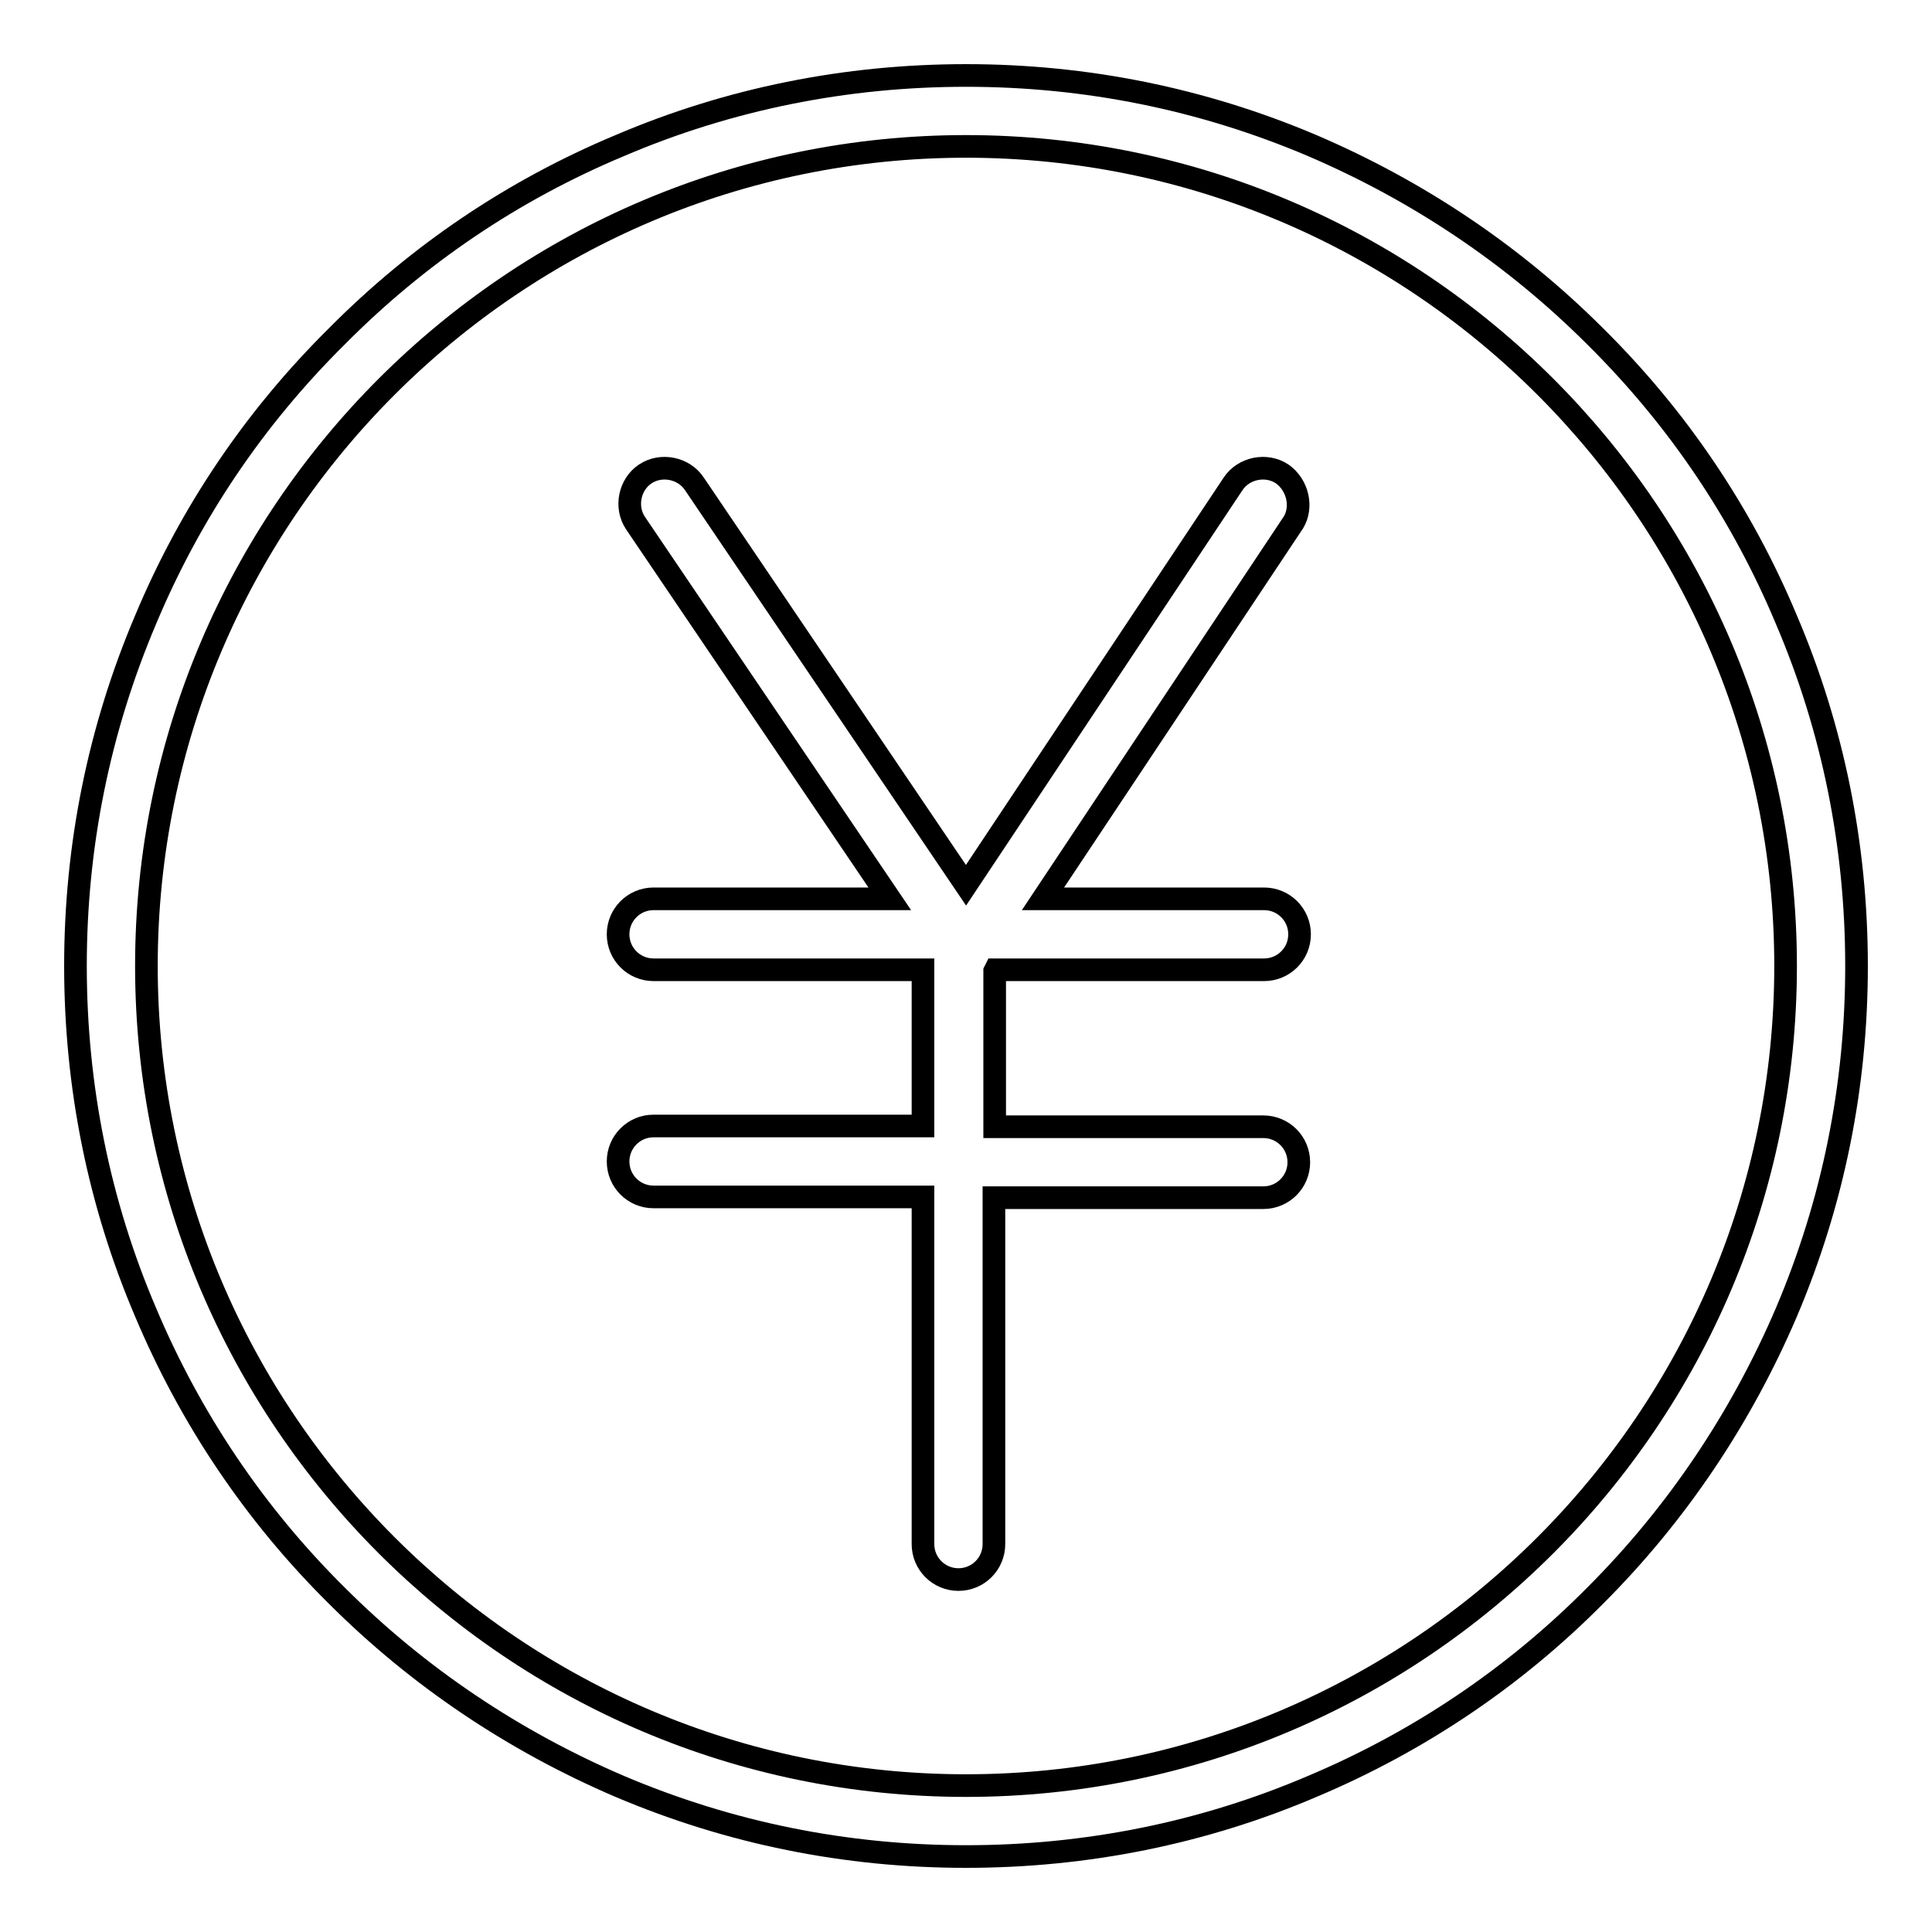 <?xml version="1.0" encoding="utf-8"?>
<!-- Svg Vector Icons : http://www.onlinewebfonts.com/icon -->
<!DOCTYPE svg PUBLIC "-//W3C//DTD SVG 1.1//EN" "http://www.w3.org/Graphics/SVG/1.1/DTD/svg11.dtd">
<svg version="1.1" xmlns="http://www.w3.org/2000/svg" xmlns:xlink="http://www.w3.org/1999/xlink" x="0px" y="0px" viewBox="0 0 256 256" enable-background="new 0 0 256 256" xml:space="preserve">
<g><g><path stroke-width="3" fill-opacity="0" stroke="#000000"  d="M236.7,82.1c-5.9-14.1-14.4-26.7-25.3-37.5c-10.8-10.8-23.5-19.3-37.5-25.3c-14.6-6.2-30-9.3-45.9-9.3s-31.4,3.1-45.9,9.3C68,25.2,55.4,33.7,44.6,44.6C33.7,55.4,25.2,68,19.3,82.1c-6.2,14.6-9.3,30-9.3,45.9s3.1,31.4,9.3,45.9c5.9,14,14.4,26.7,25.3,37.5c10.8,10.8,23.5,19.3,37.5,25.3c14.6,6.2,30,9.3,45.9,9.3s31.4-3.1,45.9-9.3c14-5.9,26.7-14.4,37.5-25.3c10.8-10.8,19.3-23.5,25.3-37.5c6.2-14.6,9.3-30,9.3-45.9S242.9,96.6,236.7,82.1z M128,236.6c-59.9,0-108.6-48.7-108.6-108.6C19.4,68.1,68.1,19.4,128,19.4c59.9,0,108.6,48.7,108.6,108.6C236.6,187.9,187.9,236.6,128,236.6z"/><path stroke-width="3" fill-opacity="0" stroke="#000000"  d="M169.9,62.8c-2.1-1.4-5.1-0.8-6.5,1.3L128,117.3l-36-53.2c-1.4-2.1-4.4-2.7-6.5-1.3c-2.1,1.4-2.7,4.4-1.3,6.5l33.7,49.8H86.6c-2.6,0-4.7,2.1-4.7,4.7c0,2.6,2.1,4.7,4.7,4.7h35.7v20.7H86.6c-2.6,0-4.7,2.1-4.7,4.7s2.1,4.7,4.7,4.7h35.7v46c0,2.6,2.1,4.7,4.7,4.7s4.7-2.1,4.7-4.7v-45.9h35.7c2.6,0,4.7-2.1,4.7-4.7c0-2.6-2.1-4.7-4.7-4.7h-35.6v-20.6l0.1-0.2h35.6c2.6,0,4.7-2.1,4.7-4.7c0-2.6-2.1-4.7-4.7-4.7h-29.3l33.2-49.9C172.6,67.2,172,64.3,169.9,62.8z"/></g></g>
</svg>